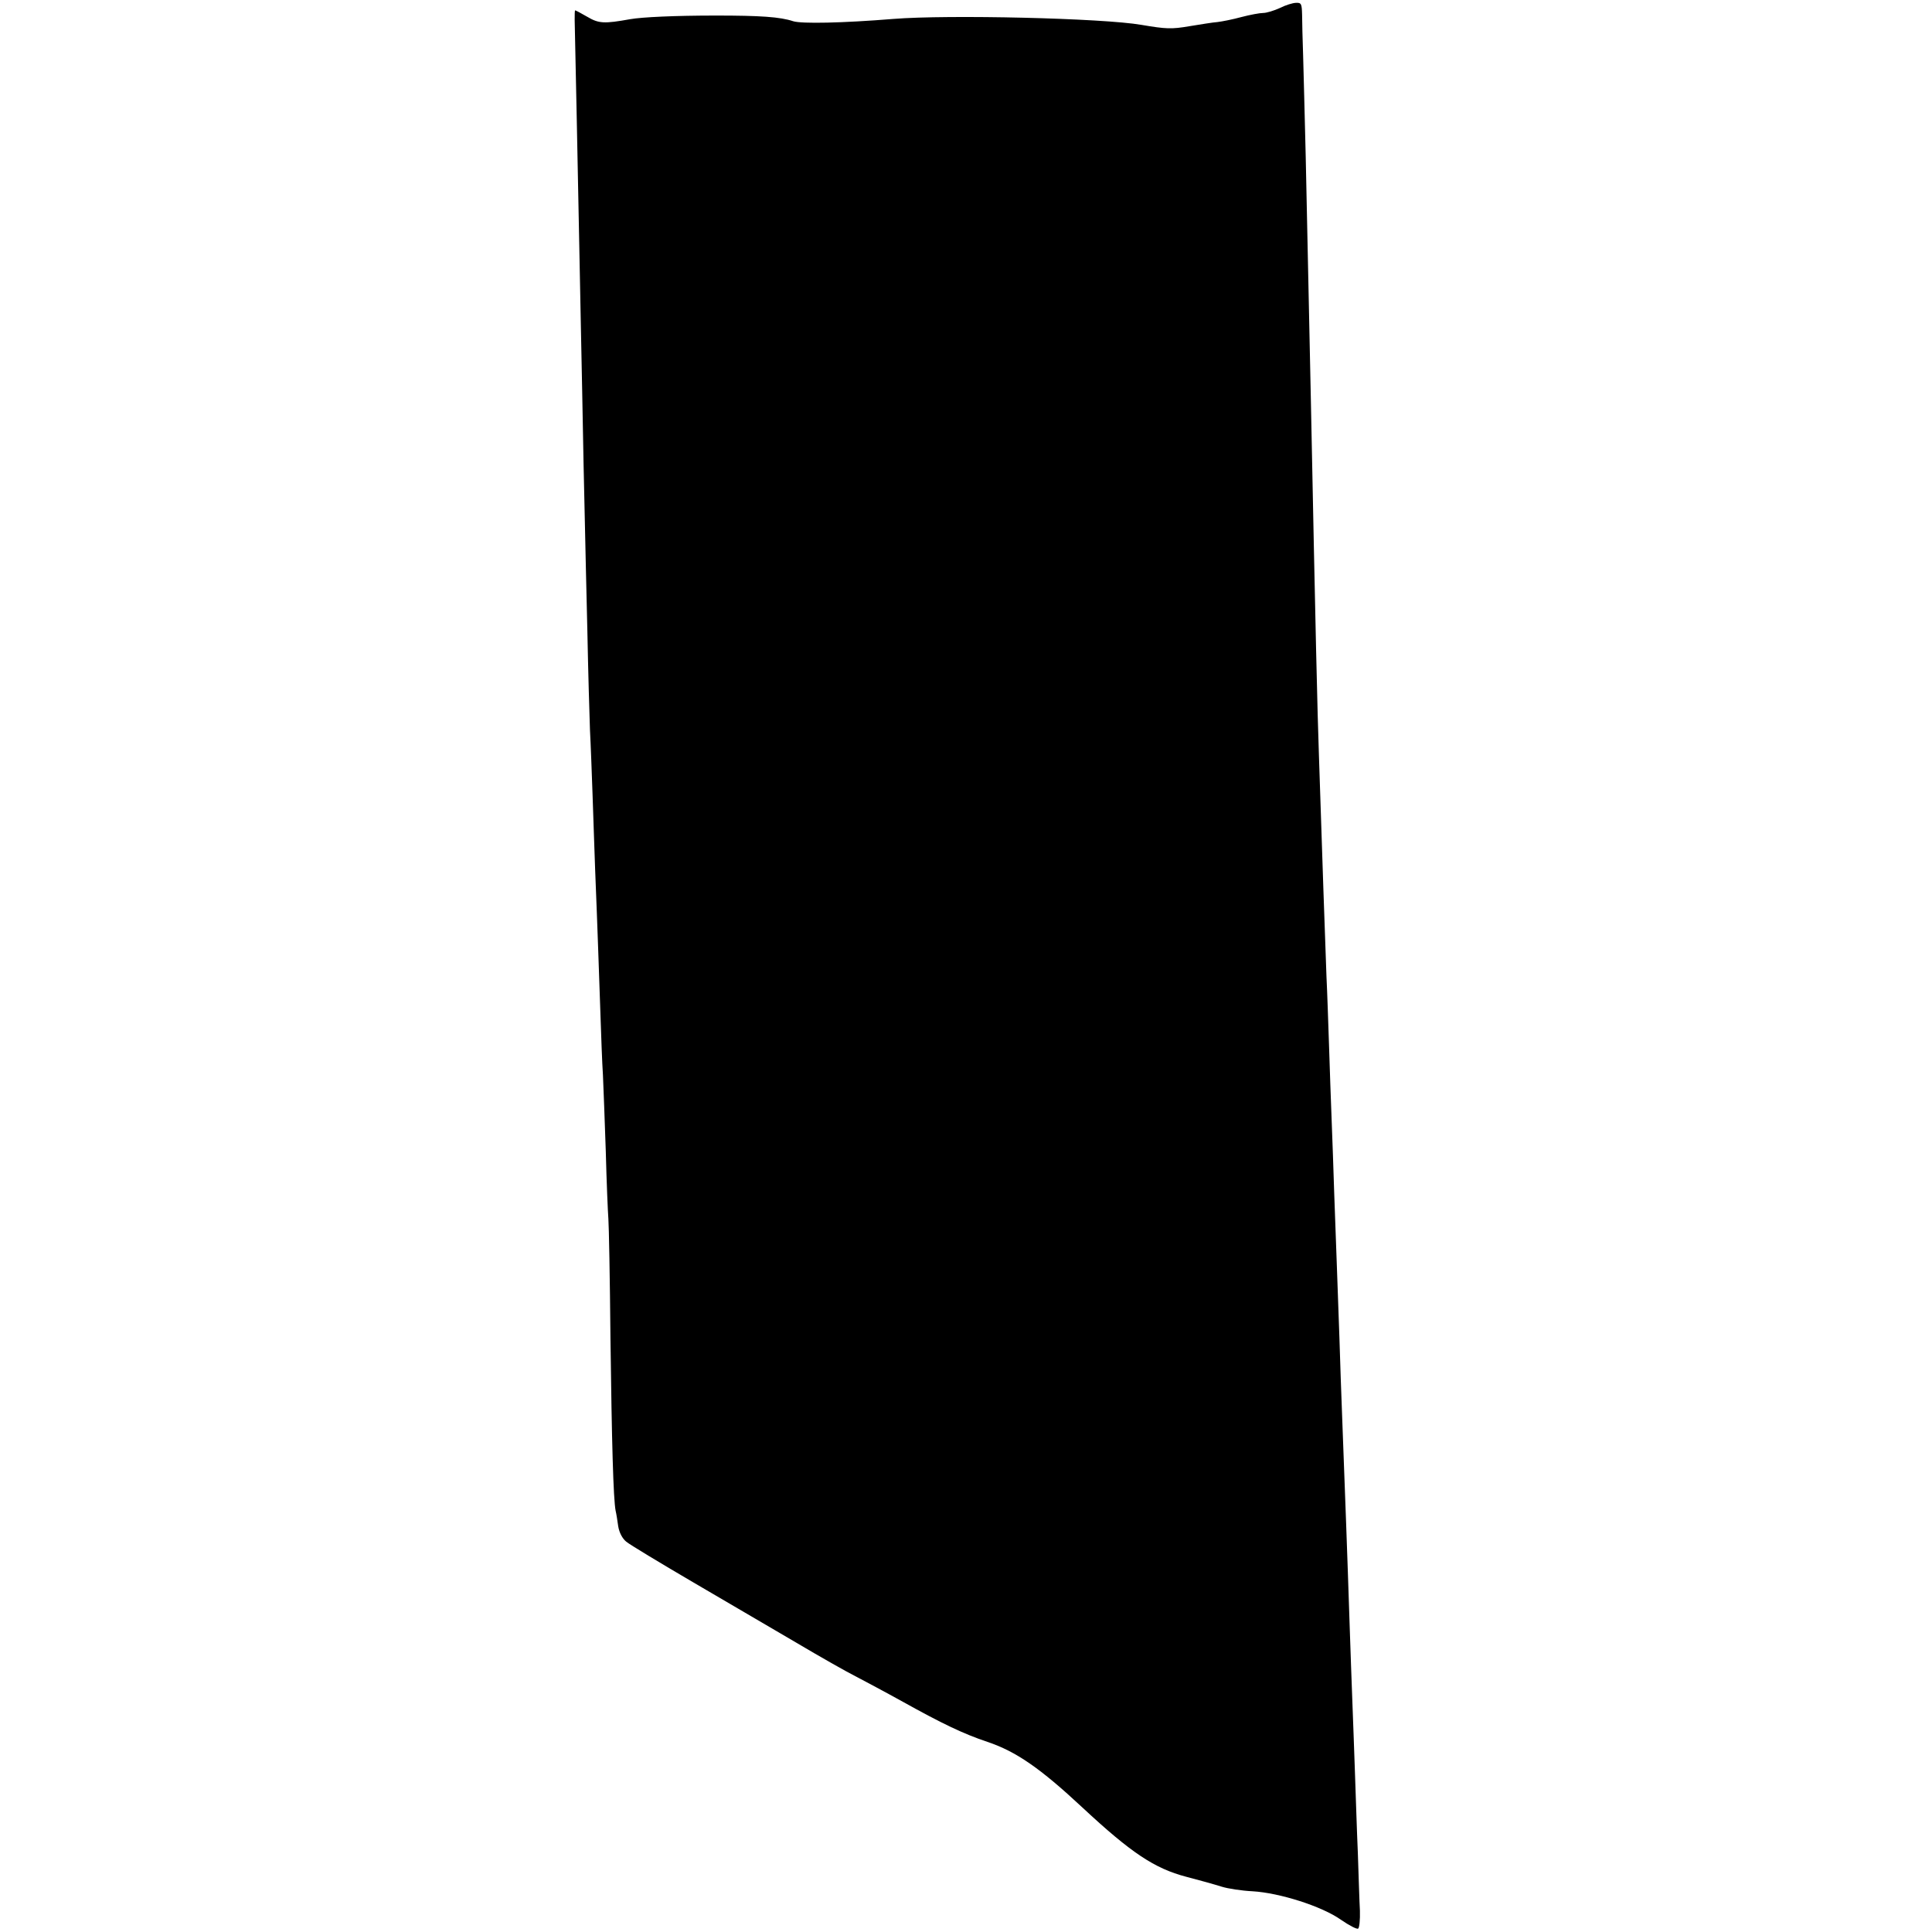 <?xml version="1.0" standalone="no"?>
<!DOCTYPE svg PUBLIC "-//W3C//DTD SVG 20010904//EN"
 "http://www.w3.org/TR/2001/REC-SVG-20010904/DTD/svg10.dtd">
<svg version="1.0" xmlns="http://www.w3.org/2000/svg"
 width="745pt" height="745pt" viewBox="0 0 745 745"
 preserveAspectRatio="xMidYMid meet">
<g transform="translate(0,745) scale(0.1,-0.1)"
fill="#000000" stroke="none">
<path d="M4935 7419 c-22 -10 -51 -19 -64 -19 -13 0 -51 -7 -85 -16 -33 -9
-74 -17 -91 -19 -16 -1 -65 -9 -108 -16 -70 -12 -90 -11 -185 5 -149 26 -746
40 -957 23 -198 -16 -353 -19 -386 -9 -51 17 -127 22 -299 22 -157 0 -285 -6
-330 -14 -100 -18 -121 -17 -165 9 -24 14 -45 25 -47 25 -2 0 -2 -17 -2 -37 1
-41 14 -660 19 -933 2 -91 6 -316 10 -500 3 -184 8 -405 10 -490 2 -85 6 -281
10 -435 3 -154 8 -325 10 -380 3 -55 7 -167 10 -250 3 -82 7 -213 10 -290 10
-245 14 -376 20 -545 3 -91 7 -202 10 -245 2 -44 7 -177 11 -295 3 -118 8
-235 10 -260 2 -25 6 -232 8 -460 5 -397 11 -621 20 -666 3 -12 7 -39 10 -60
4 -24 16 -47 31 -59 13 -11 129 -81 257 -156 128 -75 307 -180 398 -233 91
-54 195 -113 231 -131 36 -19 117 -62 180 -97 151 -84 234 -124 327 -155 110
-37 203 -101 367 -254 187 -174 277 -234 399 -266 50 -13 111 -30 136 -38 25
-8 79 -16 120 -18 104 -6 268 -58 341 -110 32 -22 61 -37 66 -34 5 3 8 34 7
69 -2 35 -5 135 -8 223 -4 88 -8 225 -11 305 -3 80 -7 204 -10 275 -3 72 -7
198 -10 280 -11 336 -17 486 -30 835 -3 69 -7 199 -10 290 -3 91 -8 217 -10
280 -2 63 -7 187 -10 275 -3 88 -7 216 -10 285 -3 69 -7 197 -10 285 -3 88 -7
210 -10 270 -5 126 -17 486 -29 850 -6 171 -13 466 -31 1365 -11 530 -14 667
-20 945 -4 154 -8 330 -10 390 -2 61 -4 131 -4 158 -1 42 -3 47 -23 46 -13 0
-41 -9 -63 -20z"/>
</g>
</svg>

